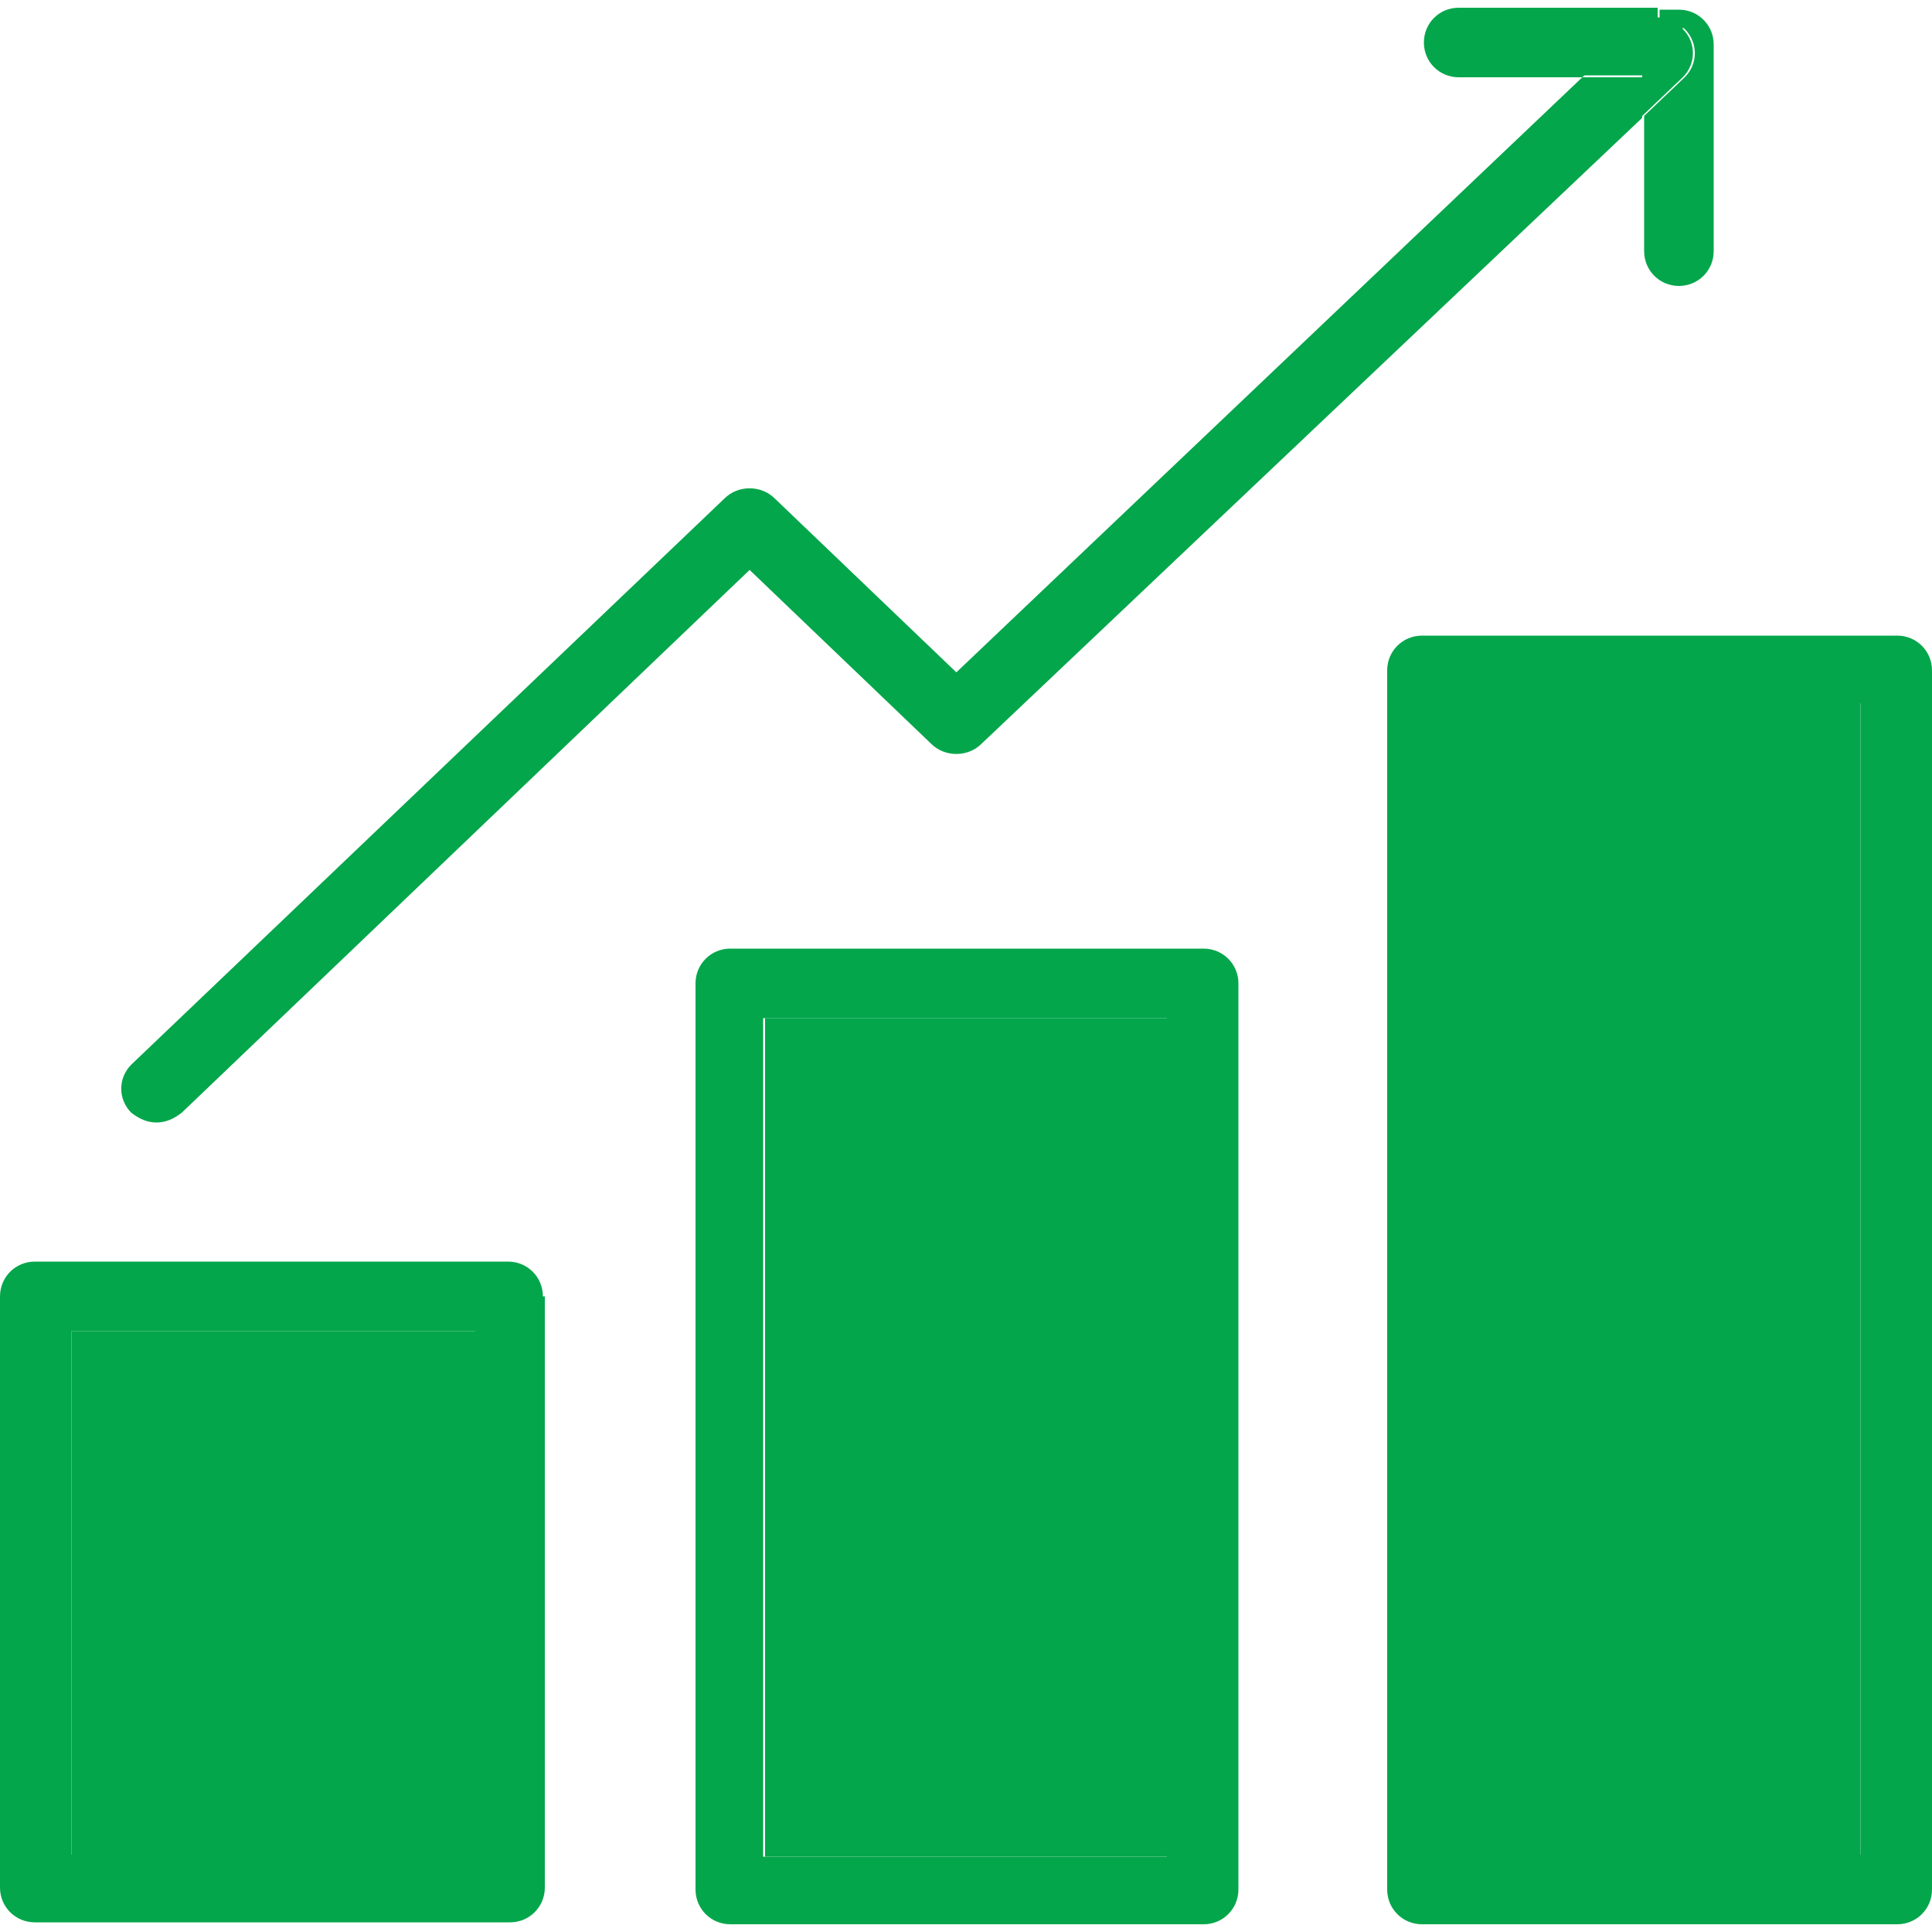 <?xml version="1.0" encoding="UTF-8"?>
<svg id="Calque_1" data-name="Calque 1" xmlns="http://www.w3.org/2000/svg" version="1.1" viewBox="0 0 100 100">
  <defs>
    <style>
      .cls-1 {
        fill: #04a64b;
        stroke-width: 0px;
      }
    </style>
  </defs>
  <path class="cls-1" d="M96.3,36.4h-20.9v59.6h20.9v-59.6ZM100,34.7v63.1c0,1-.8,1.8-1.8,1.8h-24.6c-1,0-1.8-.8-1.8-1.8v-63.1c0-1,.8-1.8,1.8-1.8h24.6c1,0,1.8.8,1.8,1.8"/>
  <rect class="cls-1" x="75.4" y="36.4" width="20.9" height="59.6"/>
  <path class="cls-1" d="M88.7,2.2v10.8c0,1-.8,1.8-1.8,1.8s-1.8-.8-1.8-1.8v-7l2.1-2c.7-.7.7-1.8,0-2.5-.4-.3-.8-.5-1.3-.5V.5h1c1,0,1.8.8,1.8,1.8"/>
  <path class="cls-1" d="M87.1,1.5c.7.7.7,1.8,0,2.5l-2.1,2v-2.1h-3.1l2.6-2.5c.4-.3.8-.5,1.3-.5s.9.2,1.3.5"/>
  <path class="cls-1" d="M85.8.5v.6c-.5,0-.9.2-1.3.5l-2.6,2.4h-6.4c-1,0-1.8-.8-1.8-1.8s.8-1.8,1.8-1.8h10.3Z"/>
  <path class="cls-1" d="M85,4v2.1l-34.2,32.4c-.7.7-1.9.7-2.6,0l-9.4-9-29.4,28.1c-.4.3-.8.5-1.3.5s-.9-.2-1.3-.5c-.7-.7-.7-1.8,0-2.5l30.7-29.3c.7-.7,1.9-.7,2.6,0l9.4,9L81.9,4h3.1Z"/>
  <path class="cls-1" d="M60.4,52.7h-20.9v43.4h20.9v-43.4ZM64.1,50.9v46.9c0,1-.8,1.8-1.8,1.8h-24.5c-1,0-1.8-.8-1.8-1.8v-46.9c0-1,.8-1.8,1.8-1.8h24.5c1,0,1.8.8,1.8,1.8"/>
  <path class="cls-1" d="M24.5,68.9H3.7v27.1h20.9v-27.1ZM28.2,67.1v30.6c0,1-.8,1.8-1.8,1.8H1.8c-1,0-1.8-.8-1.8-1.8v-30.6c0-1,.8-1.8,1.8-1.8h24.5c1,0,1.8.8,1.8,1.8"/>
  <rect class="cls-1" x="39.6" y="52.7" width="20.9" height="43.4"/>
  <rect class="cls-1" x="3.7" y="68.9" width="20.9" height="27.1"/>
</svg>